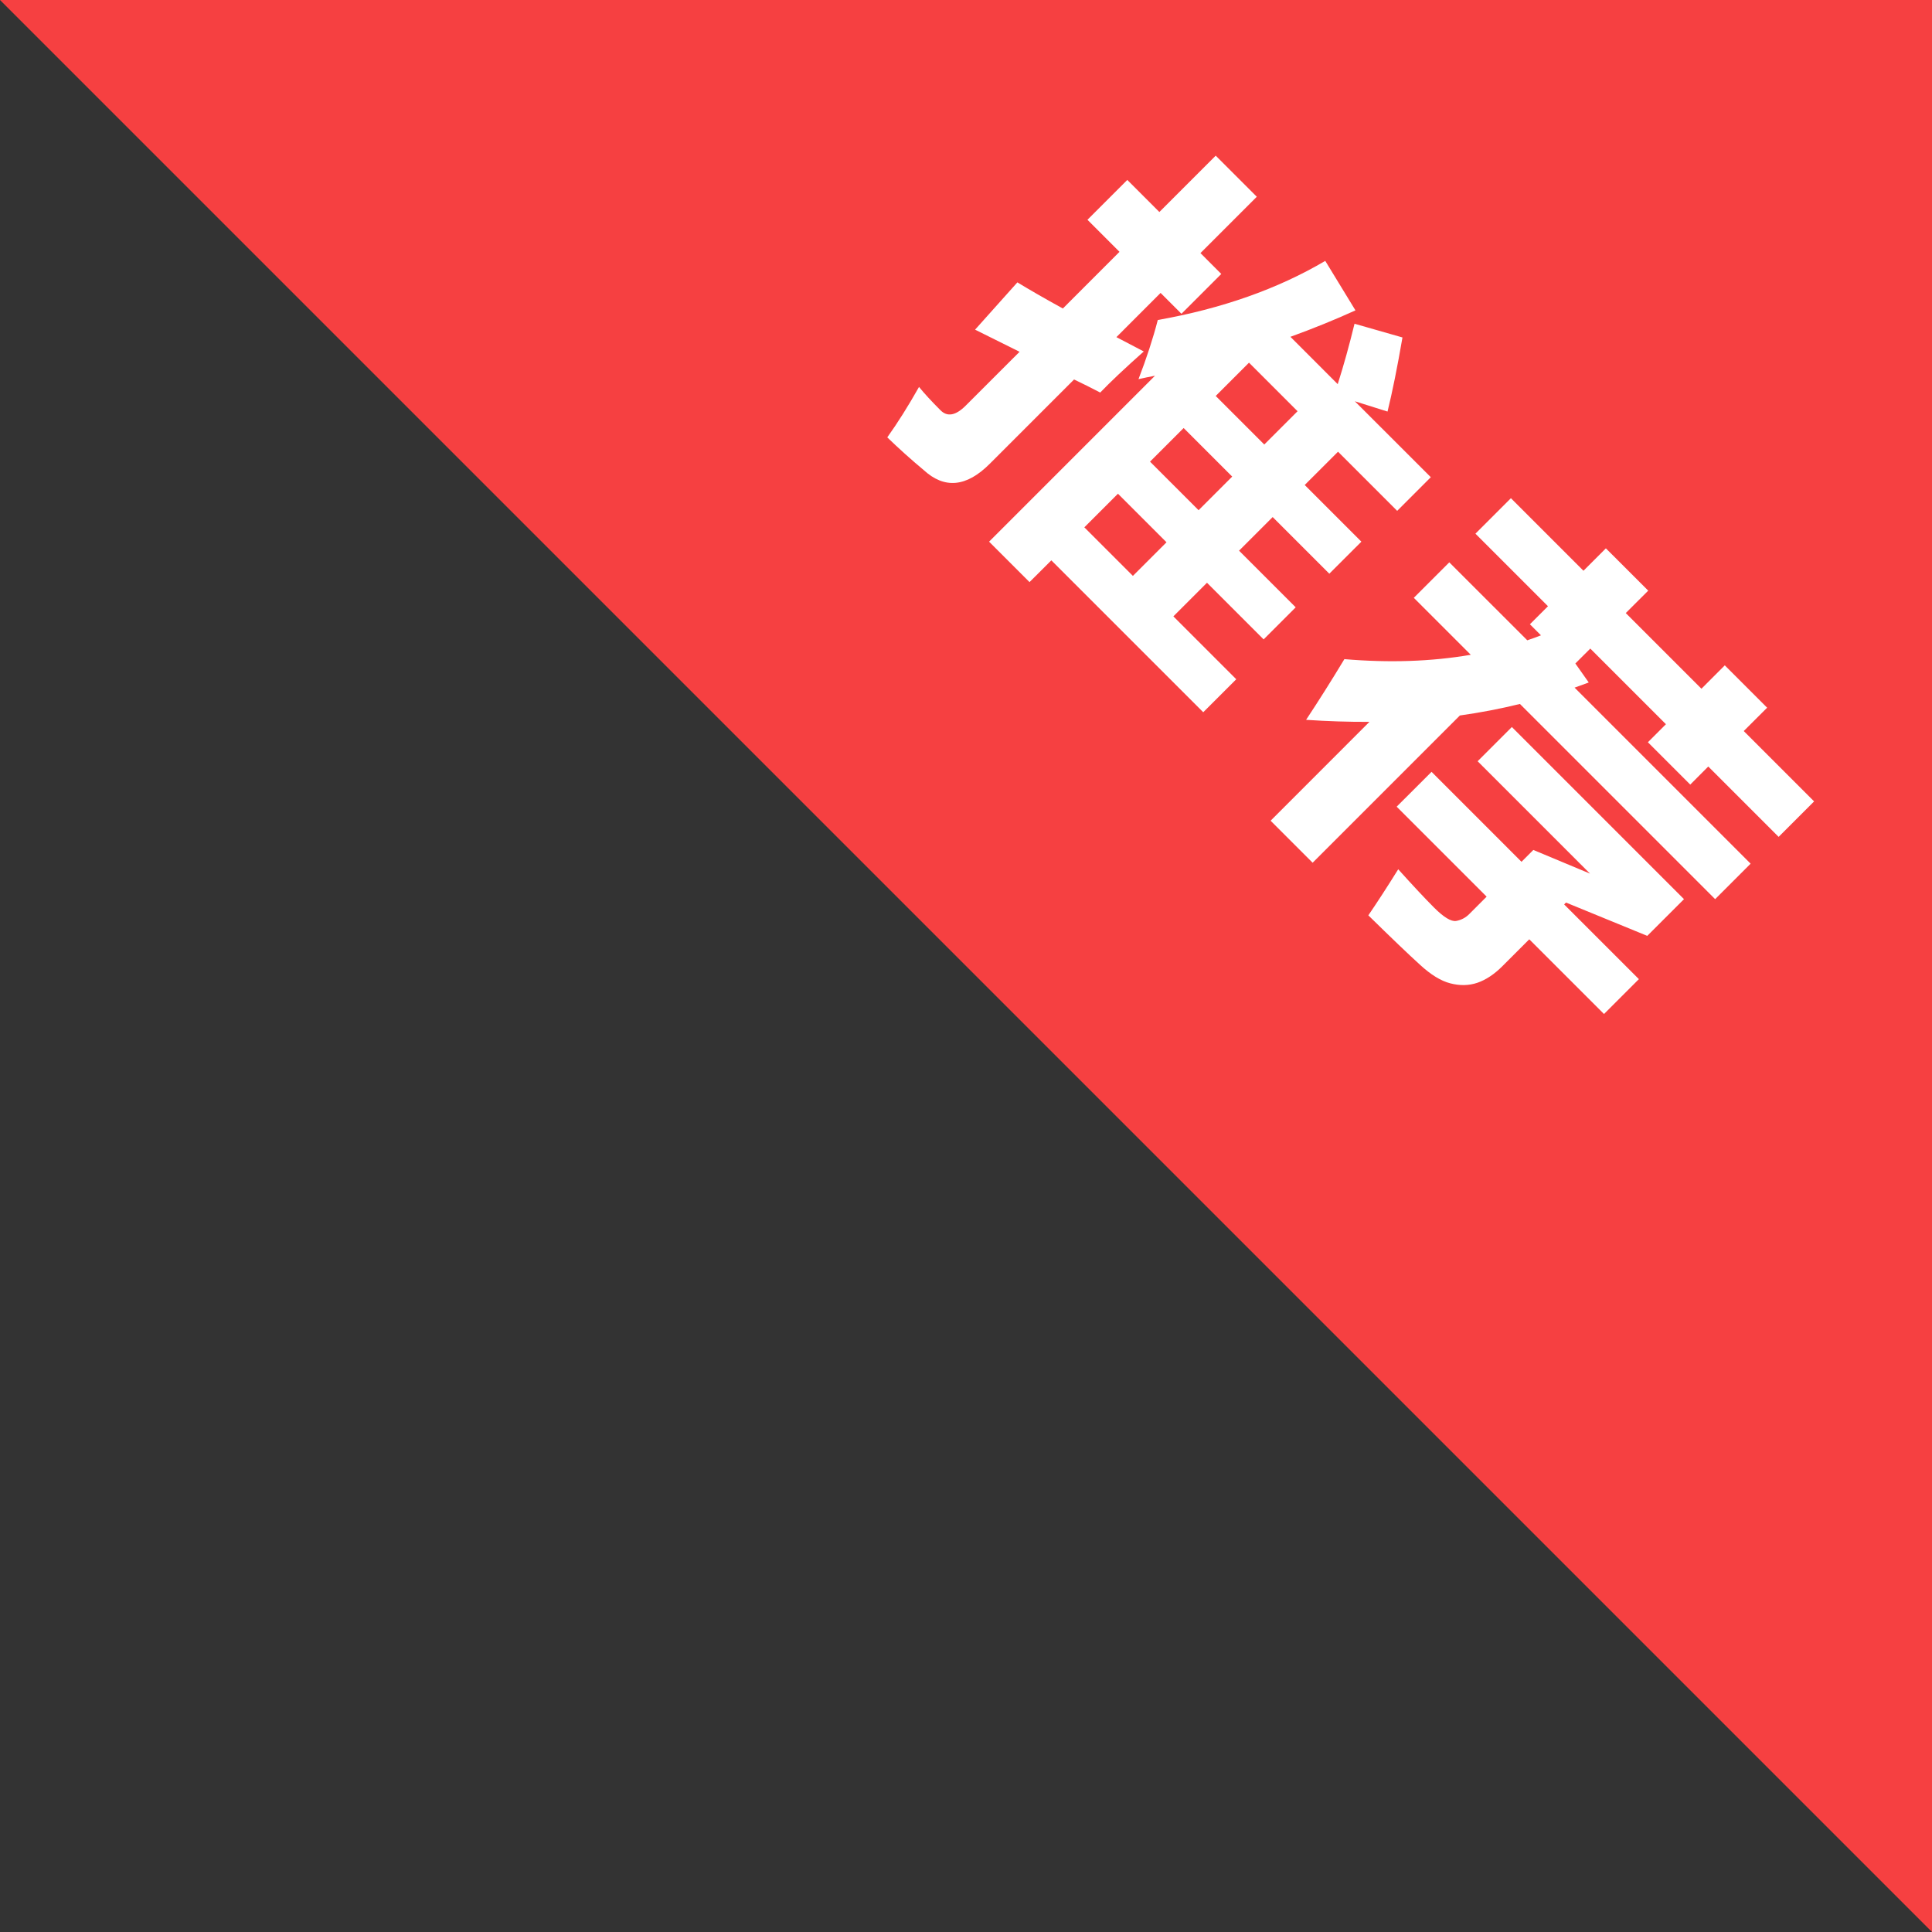 <svg width="60" height="60" viewBox="0 0 60 60" fill="none" xmlns="http://www.w3.org/2000/svg">
<rect x="0" y="0" width="60" height="60" fill="#333333" stroke="none"/>
<path d="M60 0H0L60 60V0Z" fill="#F64041"/>
<path d="M43.555 10.48C43.394 11.414 43.239 12.181 43.091 12.781L42.076 12.462L44.435 14.82L43.391 15.865L41.554 14.028L40.519 15.062L42.279 16.822L41.283 17.817L39.524 16.058L38.48 17.102L40.239 18.861L39.243 19.857L37.484 18.098L36.44 19.142L38.393 21.095L37.368 22.119L32.65 17.402L31.973 18.078L30.717 16.822L35.869 11.669C35.695 11.701 35.525 11.737 35.357 11.775C35.608 11.124 35.808 10.512 35.956 9.938C37.948 9.584 39.682 8.972 41.157 8.102L42.095 9.639C41.457 9.929 40.784 10.203 40.075 10.46L41.544 11.93C41.725 11.363 41.899 10.738 42.066 10.054L43.555 10.48ZM35.009 5.588L36.005 6.584L37.755 4.834L39.031 6.11L37.281 7.86L37.928 8.508L36.691 9.745L36.043 9.097L34.671 10.47C34.941 10.612 35.225 10.76 35.521 10.915C34.941 11.43 34.49 11.856 34.168 12.191C33.897 12.049 33.627 11.914 33.356 11.785L30.736 14.405C30.014 15.127 29.331 15.191 28.686 14.598C28.3 14.276 27.923 13.938 27.555 13.583C27.878 13.132 28.206 12.61 28.541 12.017C28.709 12.223 28.931 12.465 29.209 12.742C29.421 12.955 29.682 12.906 29.991 12.597L31.664 10.925C31.206 10.699 30.746 10.47 30.282 10.238L31.596 8.769C31.964 8.994 32.434 9.265 33.008 9.581L34.767 7.821L33.772 6.825L35.009 5.588ZM33.675 16.377L35.183 17.885L36.227 16.841L34.719 15.333L33.675 16.377ZM35.715 14.337L37.223 15.845L38.267 14.801L36.759 13.293L35.715 14.337ZM37.755 12.297L39.263 13.805L40.297 12.771L38.789 11.263L37.755 12.297ZM54.88 21.978L54.154 22.703L56.339 24.888L55.237 25.99L53.052 23.805L52.492 24.366L51.177 23.051L51.737 22.491L49.388 20.142L48.924 20.605L49.34 21.195C49.195 21.25 49.048 21.303 48.9 21.355L54.367 26.822L53.265 27.924L47.203 21.862C46.598 22.011 45.976 22.13 45.338 22.22L40.765 26.793L39.46 25.488L42.529 22.418C41.888 22.421 41.232 22.4 40.562 22.355C40.962 21.75 41.358 21.121 41.751 20.47C43.153 20.589 44.461 20.544 45.676 20.335L43.907 18.566L45.009 17.464L47.431 19.885C47.576 19.837 47.718 19.785 47.856 19.731L47.513 19.387L48.074 18.827L45.821 16.574L46.923 15.472L49.176 17.725L49.872 17.029L51.187 18.343L50.49 19.039L52.84 21.389L53.565 20.663L54.88 21.978ZM44.458 23.97L47.252 26.764L47.619 26.396L49.379 27.131L45.889 23.641L46.952 22.578L52.298 27.924L51.157 29.064L48.634 28.03L48.576 28.088L50.897 30.408L49.814 31.491L47.493 29.171L46.662 30.002C46.407 30.257 46.148 30.429 45.884 30.52C45.62 30.61 45.339 30.616 45.043 30.539C44.75 30.465 44.432 30.27 44.091 29.954C43.746 29.641 43.214 29.132 42.495 28.427C42.773 28.02 43.082 27.544 43.423 26.996C43.881 27.505 44.252 27.901 44.535 28.185C44.838 28.488 45.067 28.626 45.222 28.601C45.38 28.572 45.515 28.501 45.628 28.388L46.169 27.846L43.375 25.052L44.458 23.97Z" fill="white"/>
</svg>
